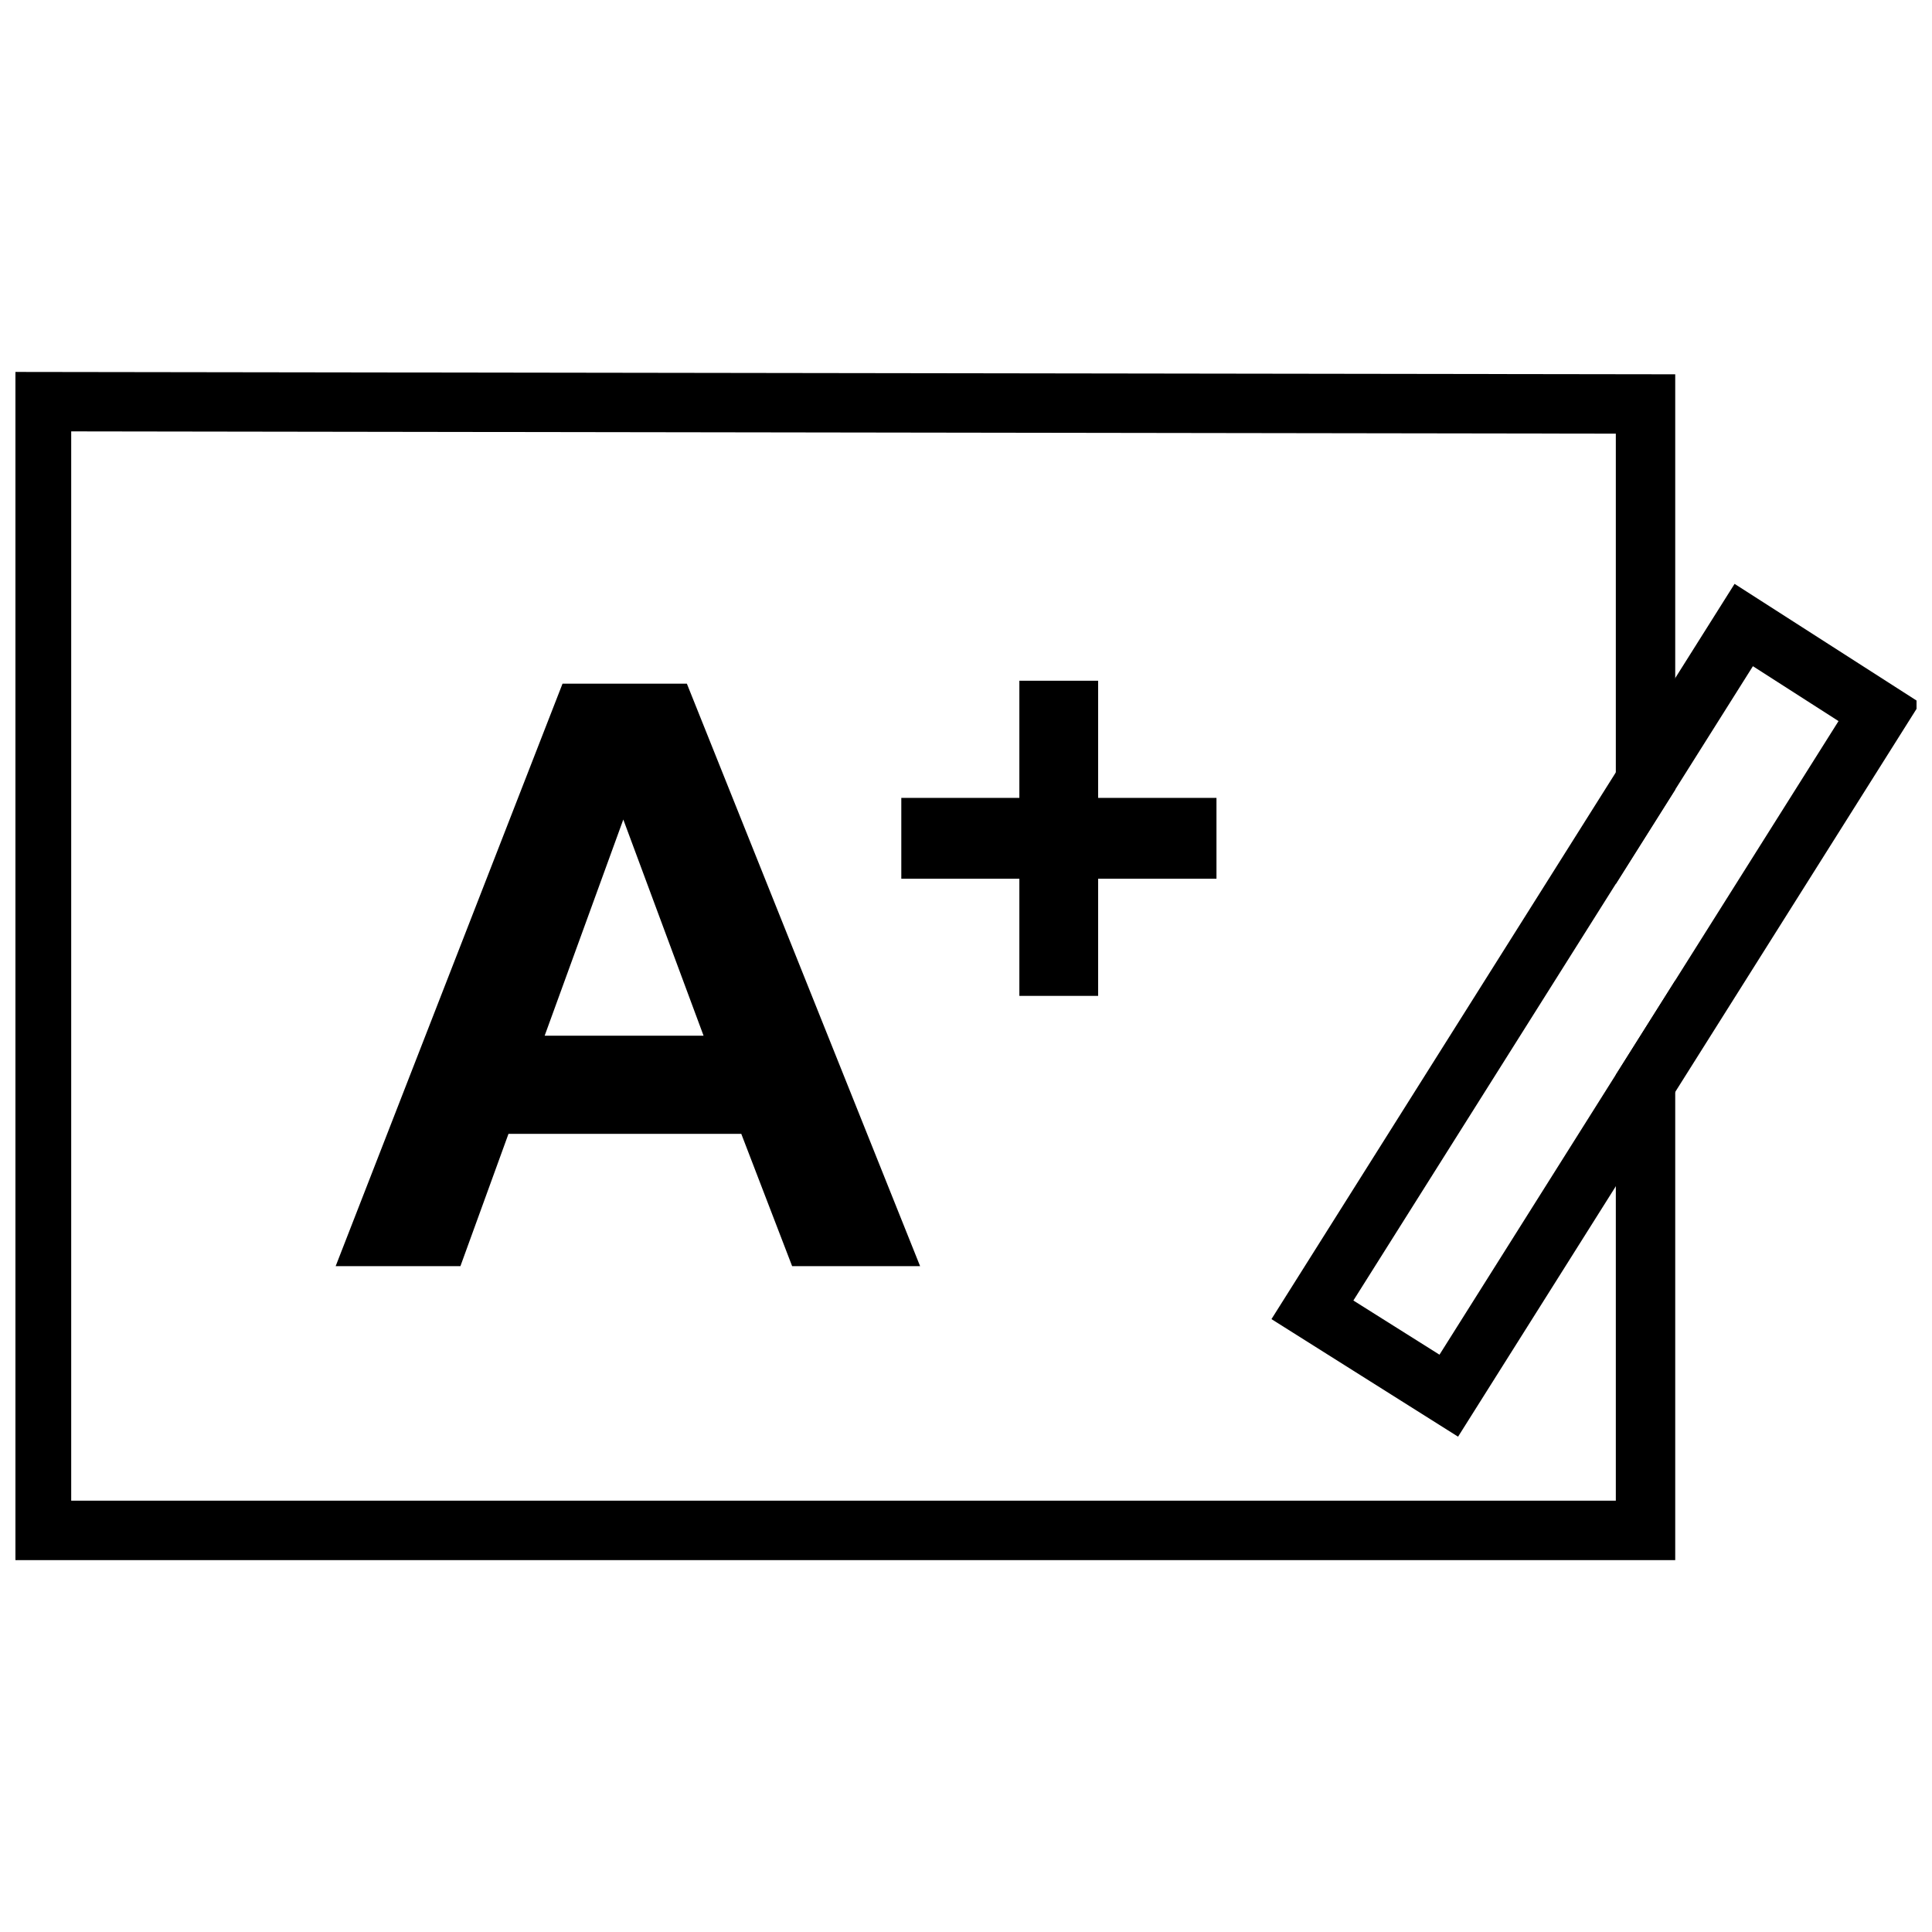 <?xml version="1.0" encoding="UTF-8"?>
<!-- Uploaded to: ICON Repo, www.iconrepo.com, Generator: ICON Repo Mixer Tools -->
<svg width="800px" height="800px" version="1.1" viewBox="144 144 512 512" xmlns="http://www.w3.org/2000/svg">
 <defs>
  <clipPath id="b">
   <path d="m148.09 242h439.91v316h-439.91z"/>
  </clipPath>
  <clipPath id="a">
   <path d="m480 298h171.9v227h-171.9z"/>
  </clipPath>
 </defs>
 <g clip-path="url(#b)">
  <path d="m572.21 428.84v112.86h-409.34v-283.38l409.34 0.602v119.34l15.742-24.988v-110.08l-440.83-0.629v314.88h440.83v-153.6z"/>
 </g>
 <g clip-path="url(#a)">
  <path d="m603.68 298.73-122.73 194.85 49.453 31.156 122.49-194.45zm-101.02 189.92 105.88-168.1 22.688 14.547-105.75 167.91z"/>
 </g>
 <path d="m387.84 479.55h-33.914l-13.477-35.062h-61.699l-12.738 35.062h-33.062l60.125-154.37h32.953zm-57.387-61.074-21.27-57.293-20.844 57.293z"/>
 <path d="m414.14 407.92v-31.047h-31.285v-21.43h31.285v-31.047h20.875v31.047h31.363v21.426h-31.363v31.047z"/>
</svg>